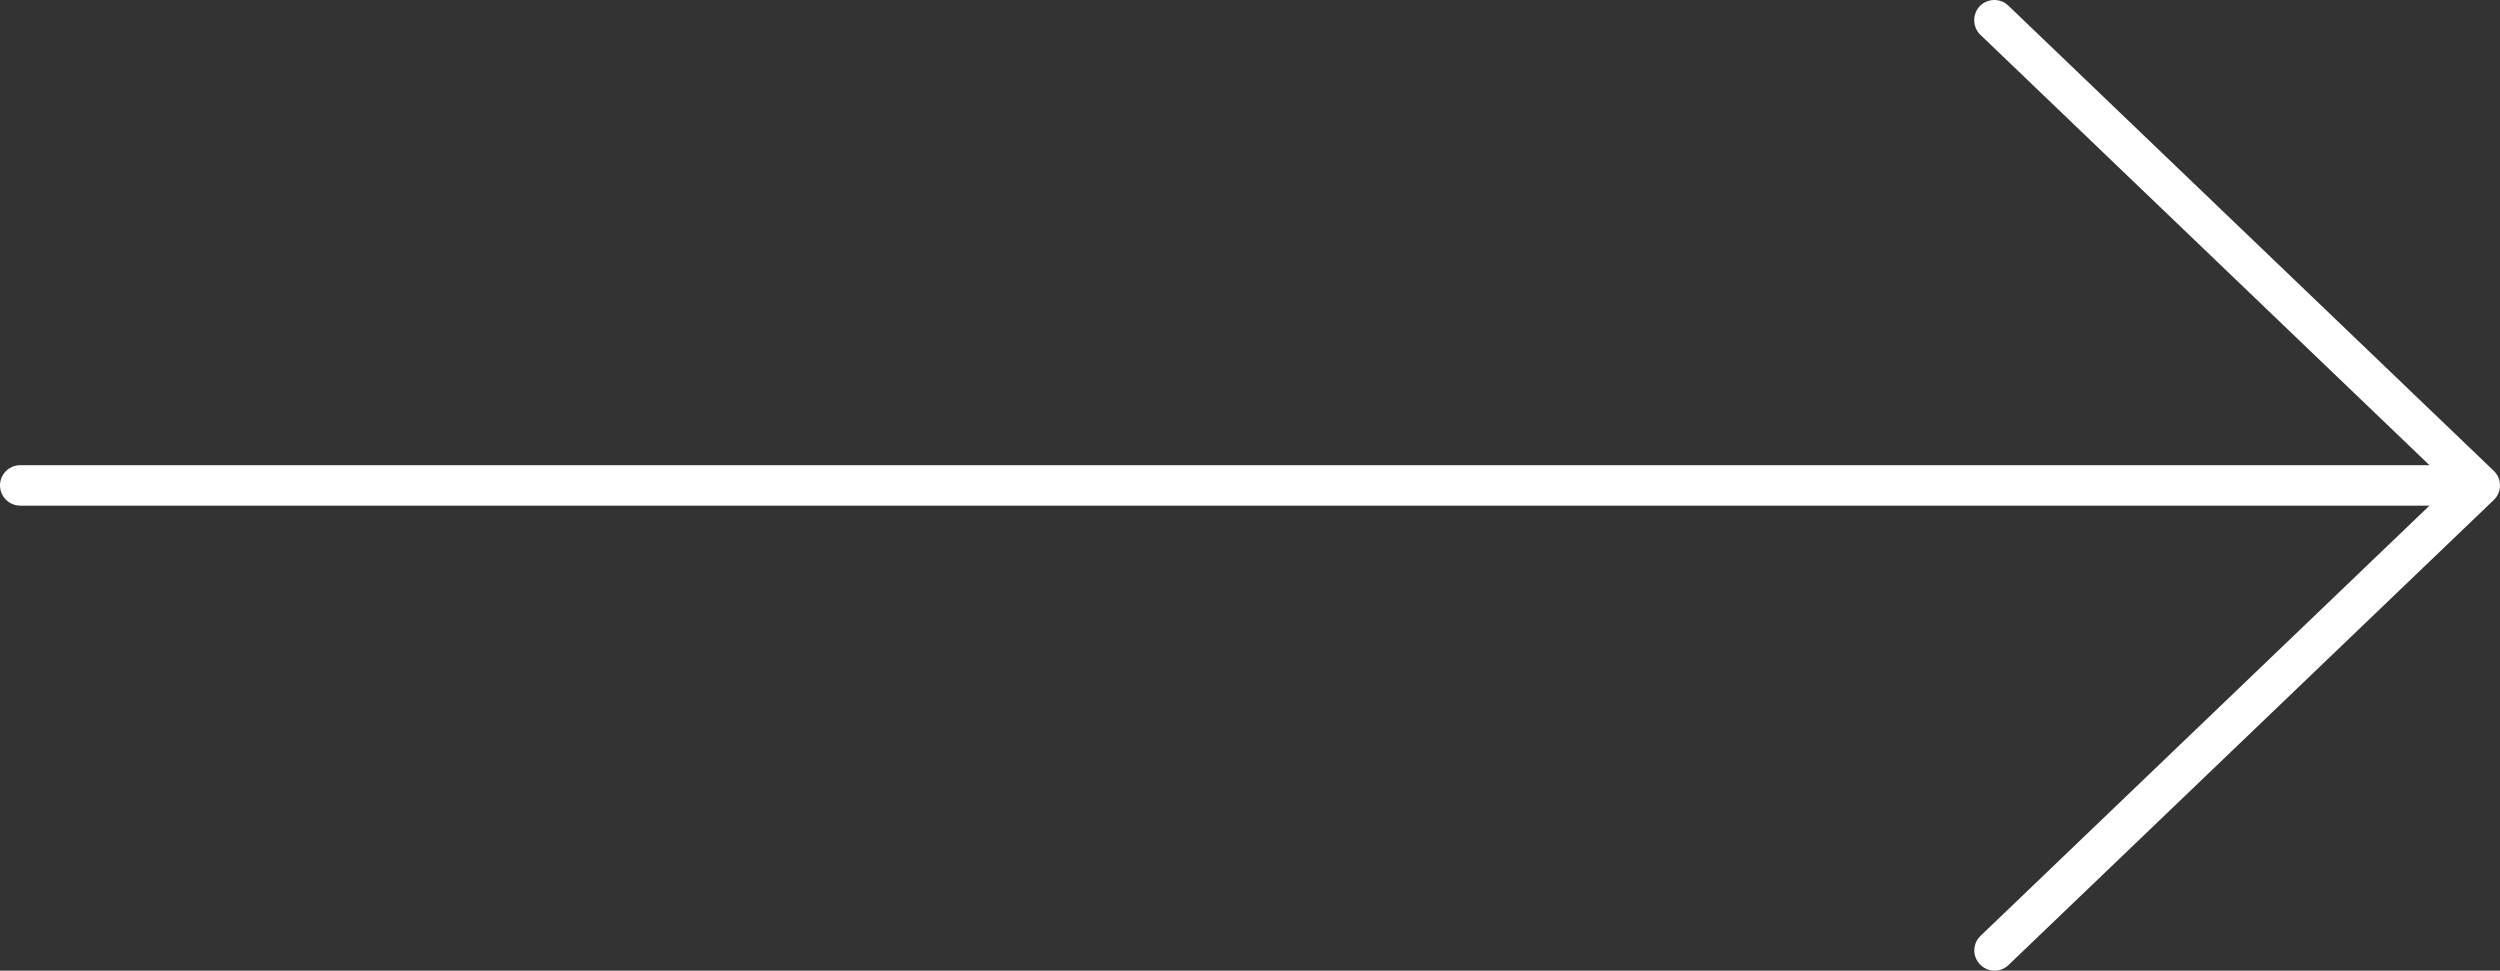 <?xml version="1.0" encoding="UTF-8"?>
<svg id="Calque_2" data-name="Calque 2" xmlns="http://www.w3.org/2000/svg" viewBox="0 0 989 383.99">
  <rect x="0" y="0" width="989" height="383.99" fill="#333333" stroke="none"/>
  <defs>
    <style>
      .cls-1 {
        fill: #fff;
        stroke-width: 0px;
      }
    </style>
  </defs>
  <g id="Calque_1-2" data-name="Calque 1">
    <path class="cls-1" d="m986.5,197.83c1.6-1.5,2.5-3.6,2.5-5.8s-.9-4.3-2.5-5.8L794.5,2.23c-3.2-3.1-8.3-2.9-11.3.2s-2.9,8.3.2,11.3l177.7,170.3H8c-4.4,0-8,3.6-8,8s3.6,8,8,8h953.1l-177.6,170.2c-3.2,3.1-3.3,8.1-.2,11.3s8.1,3.3,11.3.2l192-184-.1.1Z"/>
  </g>
</svg>